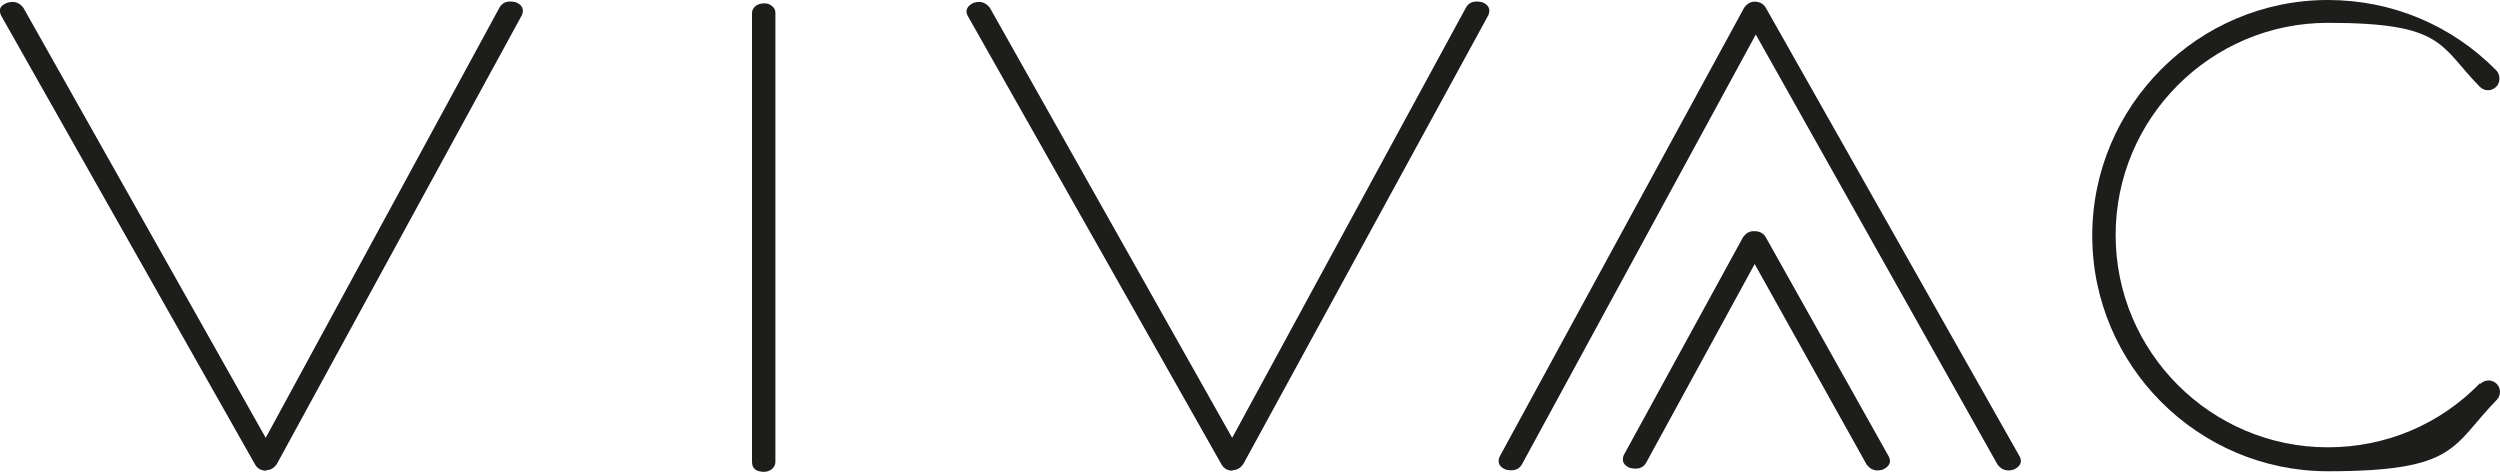 <svg viewBox="0 0 448.8 84.7" version="1.1" xmlns="http://www.w3.org/2000/svg" data-sanitized-data-name="Capa 1" data-name="Capa 1" id="Capa_1">
  <defs>
    <style>
      .cls-1 {
        fill: #1d1d1b;
        stroke-width: 0px;
      }
    </style>
  </defs>
  <path d="M47.8,84.5c-.9,0-1.6-.4-2-1.1L.2,2.8C-.3,1.7,0,1,1.3.5c1.3-.4,2.2,0,2.9.9l43.5,77.2L89.7,1.3c.6-1,1.6-1.2,2.9-.9,1.2.5,1.5,1.3,1.1,2.3l-44,80.6c-.5.7-1.1,1.1-1.9,1.1Z" class="cls-1"></path>
  <path d="M137.2,84.7c-1.5,0-2.2-.6-2.2-1.8V2.3c0-.4.2-.8.6-1.2.4-.3.9-.5,1.6-.5s1,.2,1.4.5c.4.3.6.7.6,1.2v80.6c0,.5-.2.9-.6,1.3-.4.3-.9.5-1.4.5Z" class="cls-1"></path>
  <path d="M221.3,84.5c-.9,0-1.6-.4-2-1.1L173.7,2.8c-.5-1,0-1.8,1.1-2.3,1.3-.4,2.2,0,2.9.9l43.5,77.2L263.2,1.3c.6-1,1.6-1.2,2.9-.9,1.2.5,1.5,1.3,1.1,2.3l-44,80.6c-.5.7-1.1,1.1-1.9,1.1Z" class="cls-1"></path>
  <path d="M315,.3c.9,0,1.6.4,2,1.1l45.6,80.6c.5,1,0,1.8-1.1,2.3-1.3.4-2.2,0-2.9-.9L315.2,6.2l-42,77.2c-.6,1-1.6,1.2-2.9.9-1.2-.5-1.5-1.3-1.1-2.3L313.1,1.4c.5-.7,1.1-1.1,1.9-1.1Z" class="cls-1"></path>
  <path d="M315,41.5c.9,0,1.6.4,2,1.1l22.1,39.4c.5,1,0,1.8-1.1,2.3-1.3.4-2.2,0-2.9-.9l-20.1-36-19.5,35.7c-.6,1-1.6,1.2-2.9.9-1.2-.5-1.5-1.3-1.1-2.3l21.4-39.1c.5-.7,1.1-1.1,1.9-1.1Z" class="cls-1"></path>
  <path d="M445.2,68.8c-7.2,7.4-16.9,11.5-27.3,11.5-21,0-38.1-17.1-38.1-38.1s17.1-38.1,38.1-38.1,20,4.1,27.3,11.5c.8.8,2.1.8,2.9,0,.4-.4.6-.9.6-1.5s-.2-1.1-.6-1.5C440.1,4.5,429.4,0,417.9,0,394.6,0,375.6,19,375.6,42.3s19,42.3,42.3,42.3,22.2-4.5,30.3-12.8c.8-.8.8-2.1,0-2.9-.8-.8-2.1-.8-2.9,0Z" class="cls-1"></path>
</svg>